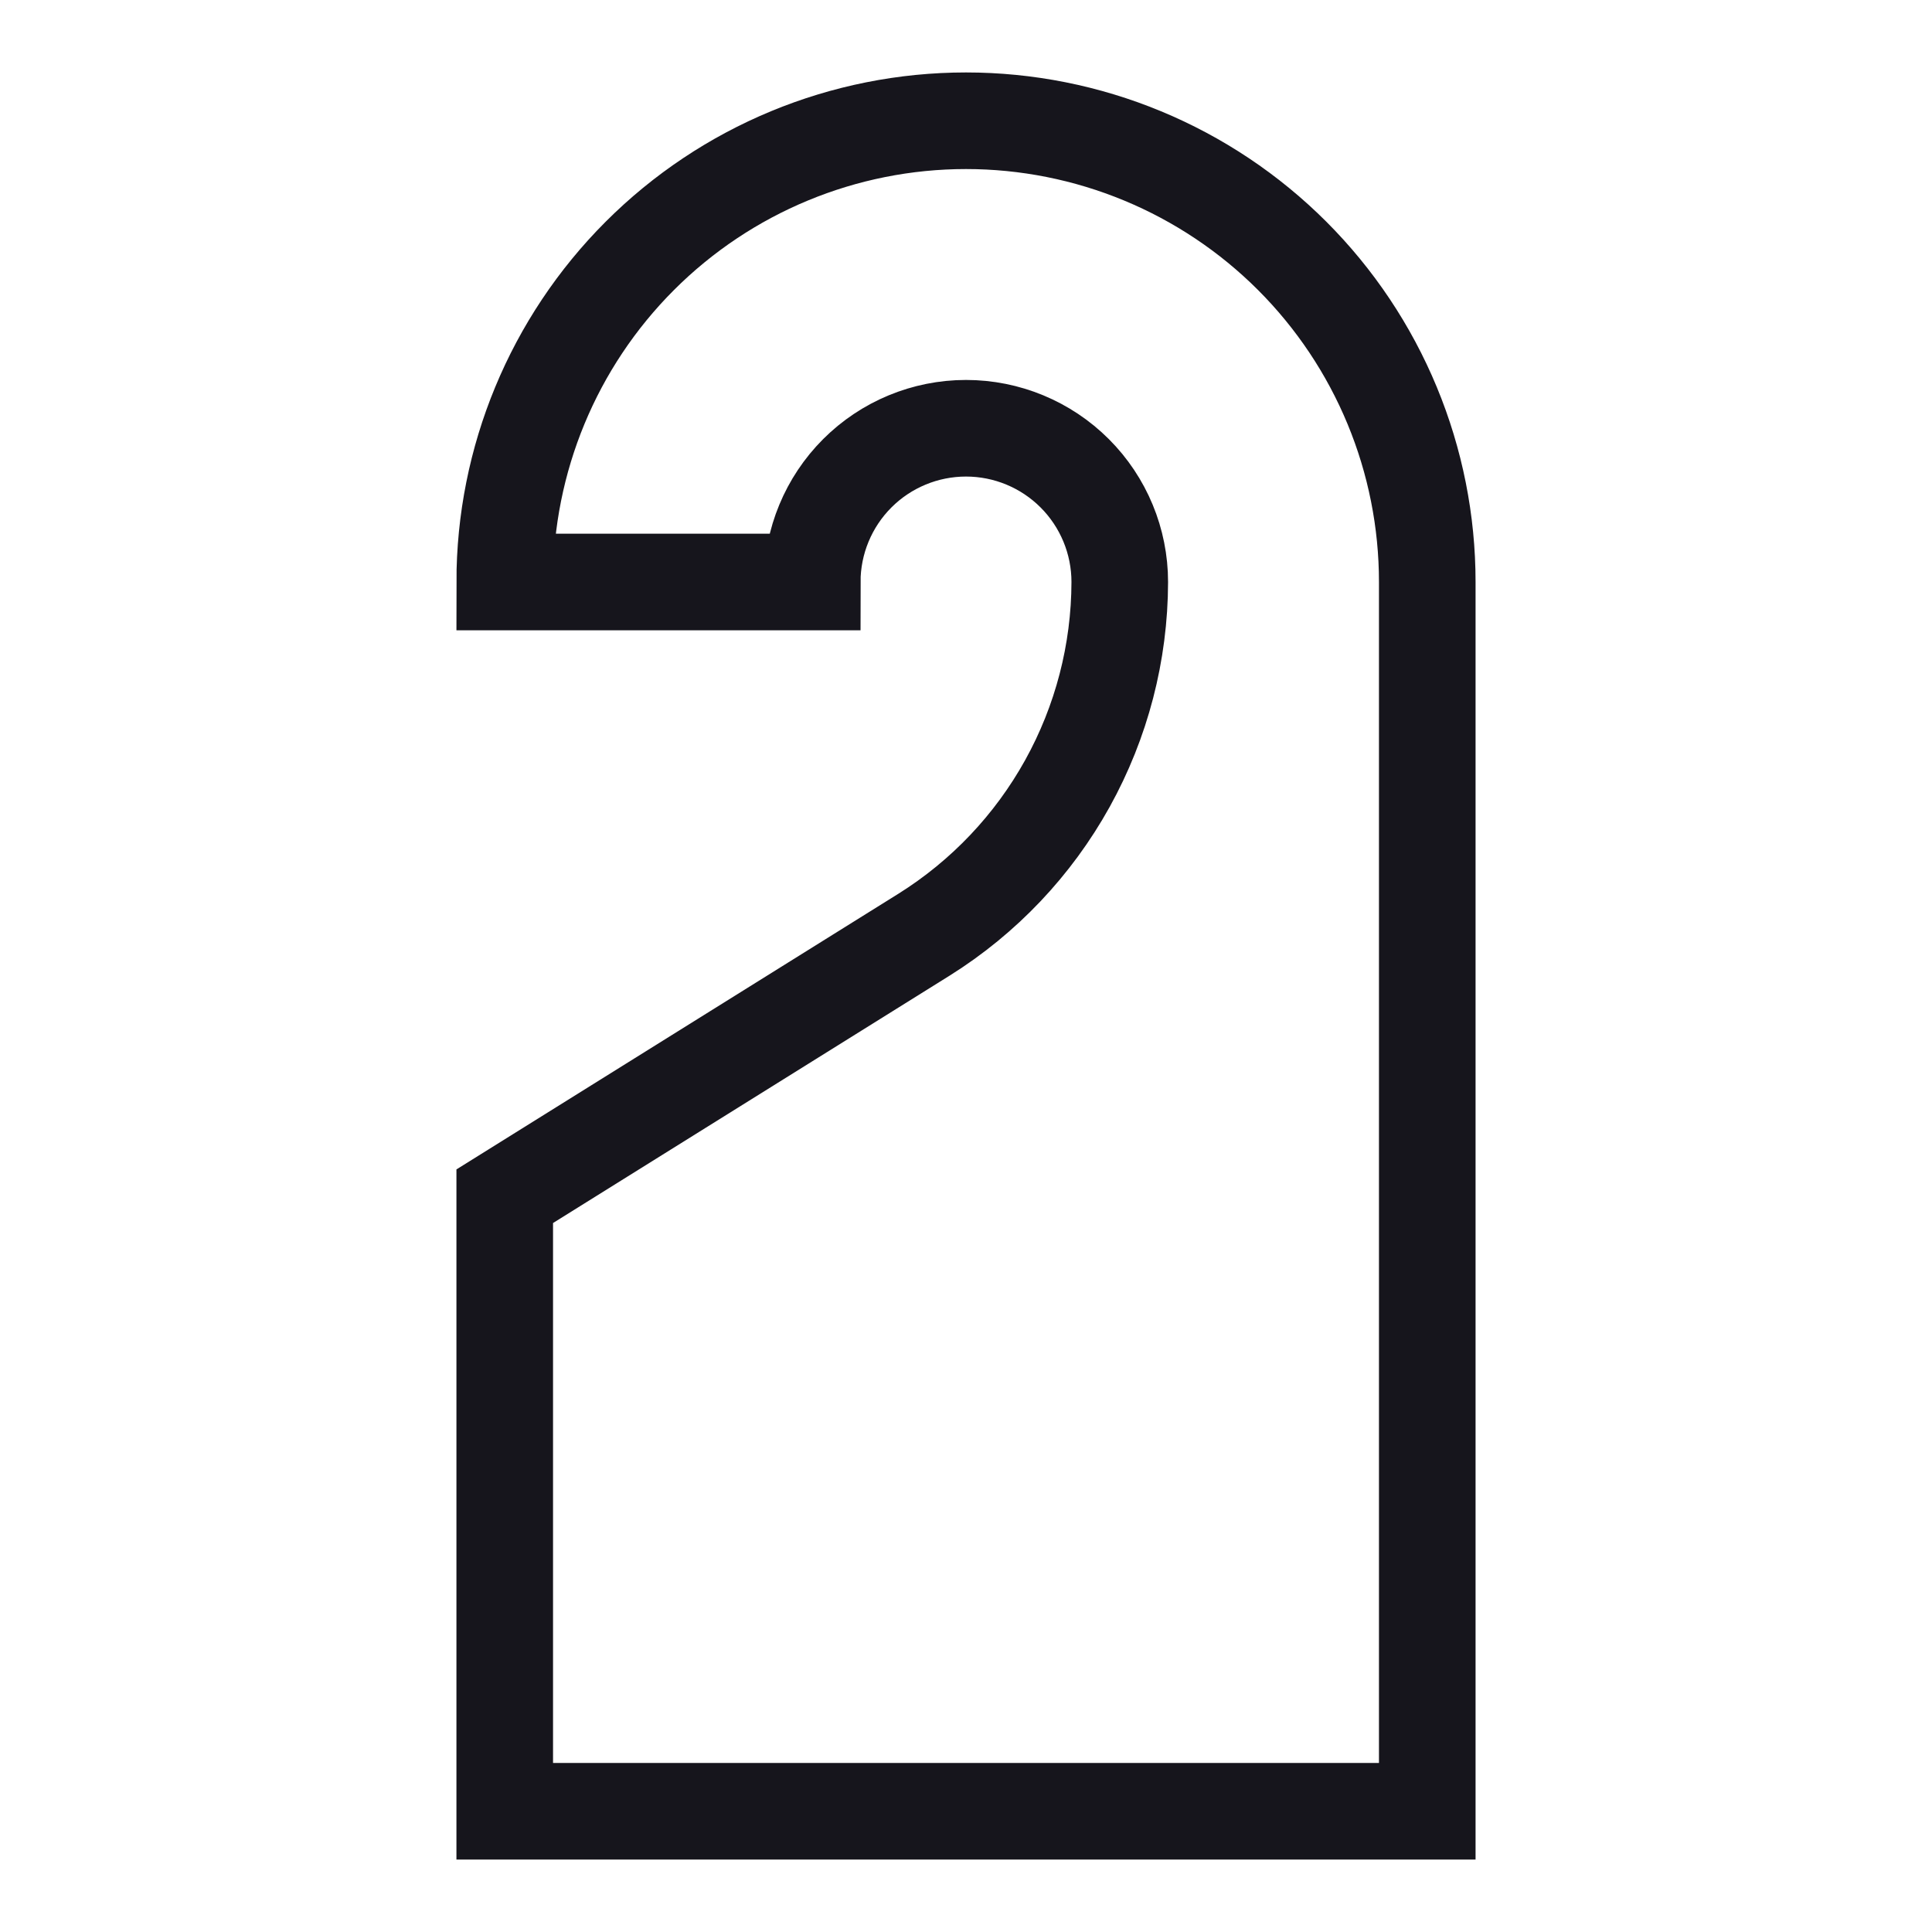 <svg width="80" height="80" viewBox="0 0 80 80" fill="none" xmlns="http://www.w3.org/2000/svg">
<path d="M20.9 24.1C20.9 19.034 22.912 14.176 26.494 10.594C30.076 7.012 34.934 5 40 5C42.508 5 44.992 5.494 47.309 6.454C49.627 7.414 51.732 8.821 53.506 10.594C55.279 12.368 56.686 14.473 57.646 16.791C58.606 19.108 59.1 21.592 59.1 24.1V75H20.9V49.533L38.267 38.7C40.741 37.15 42.782 34.998 44.199 32.444C45.615 29.891 46.361 27.02 46.367 24.1C46.367 22.412 45.696 20.792 44.502 19.598C43.308 18.404 41.689 17.733 40 17.733C38.312 17.733 36.692 18.404 35.498 19.598C34.304 20.792 33.633 22.412 33.633 24.1H20.9Z" stroke="#16151C" stroke-width="4" stroke-miterlimit="10"/>
</svg>
